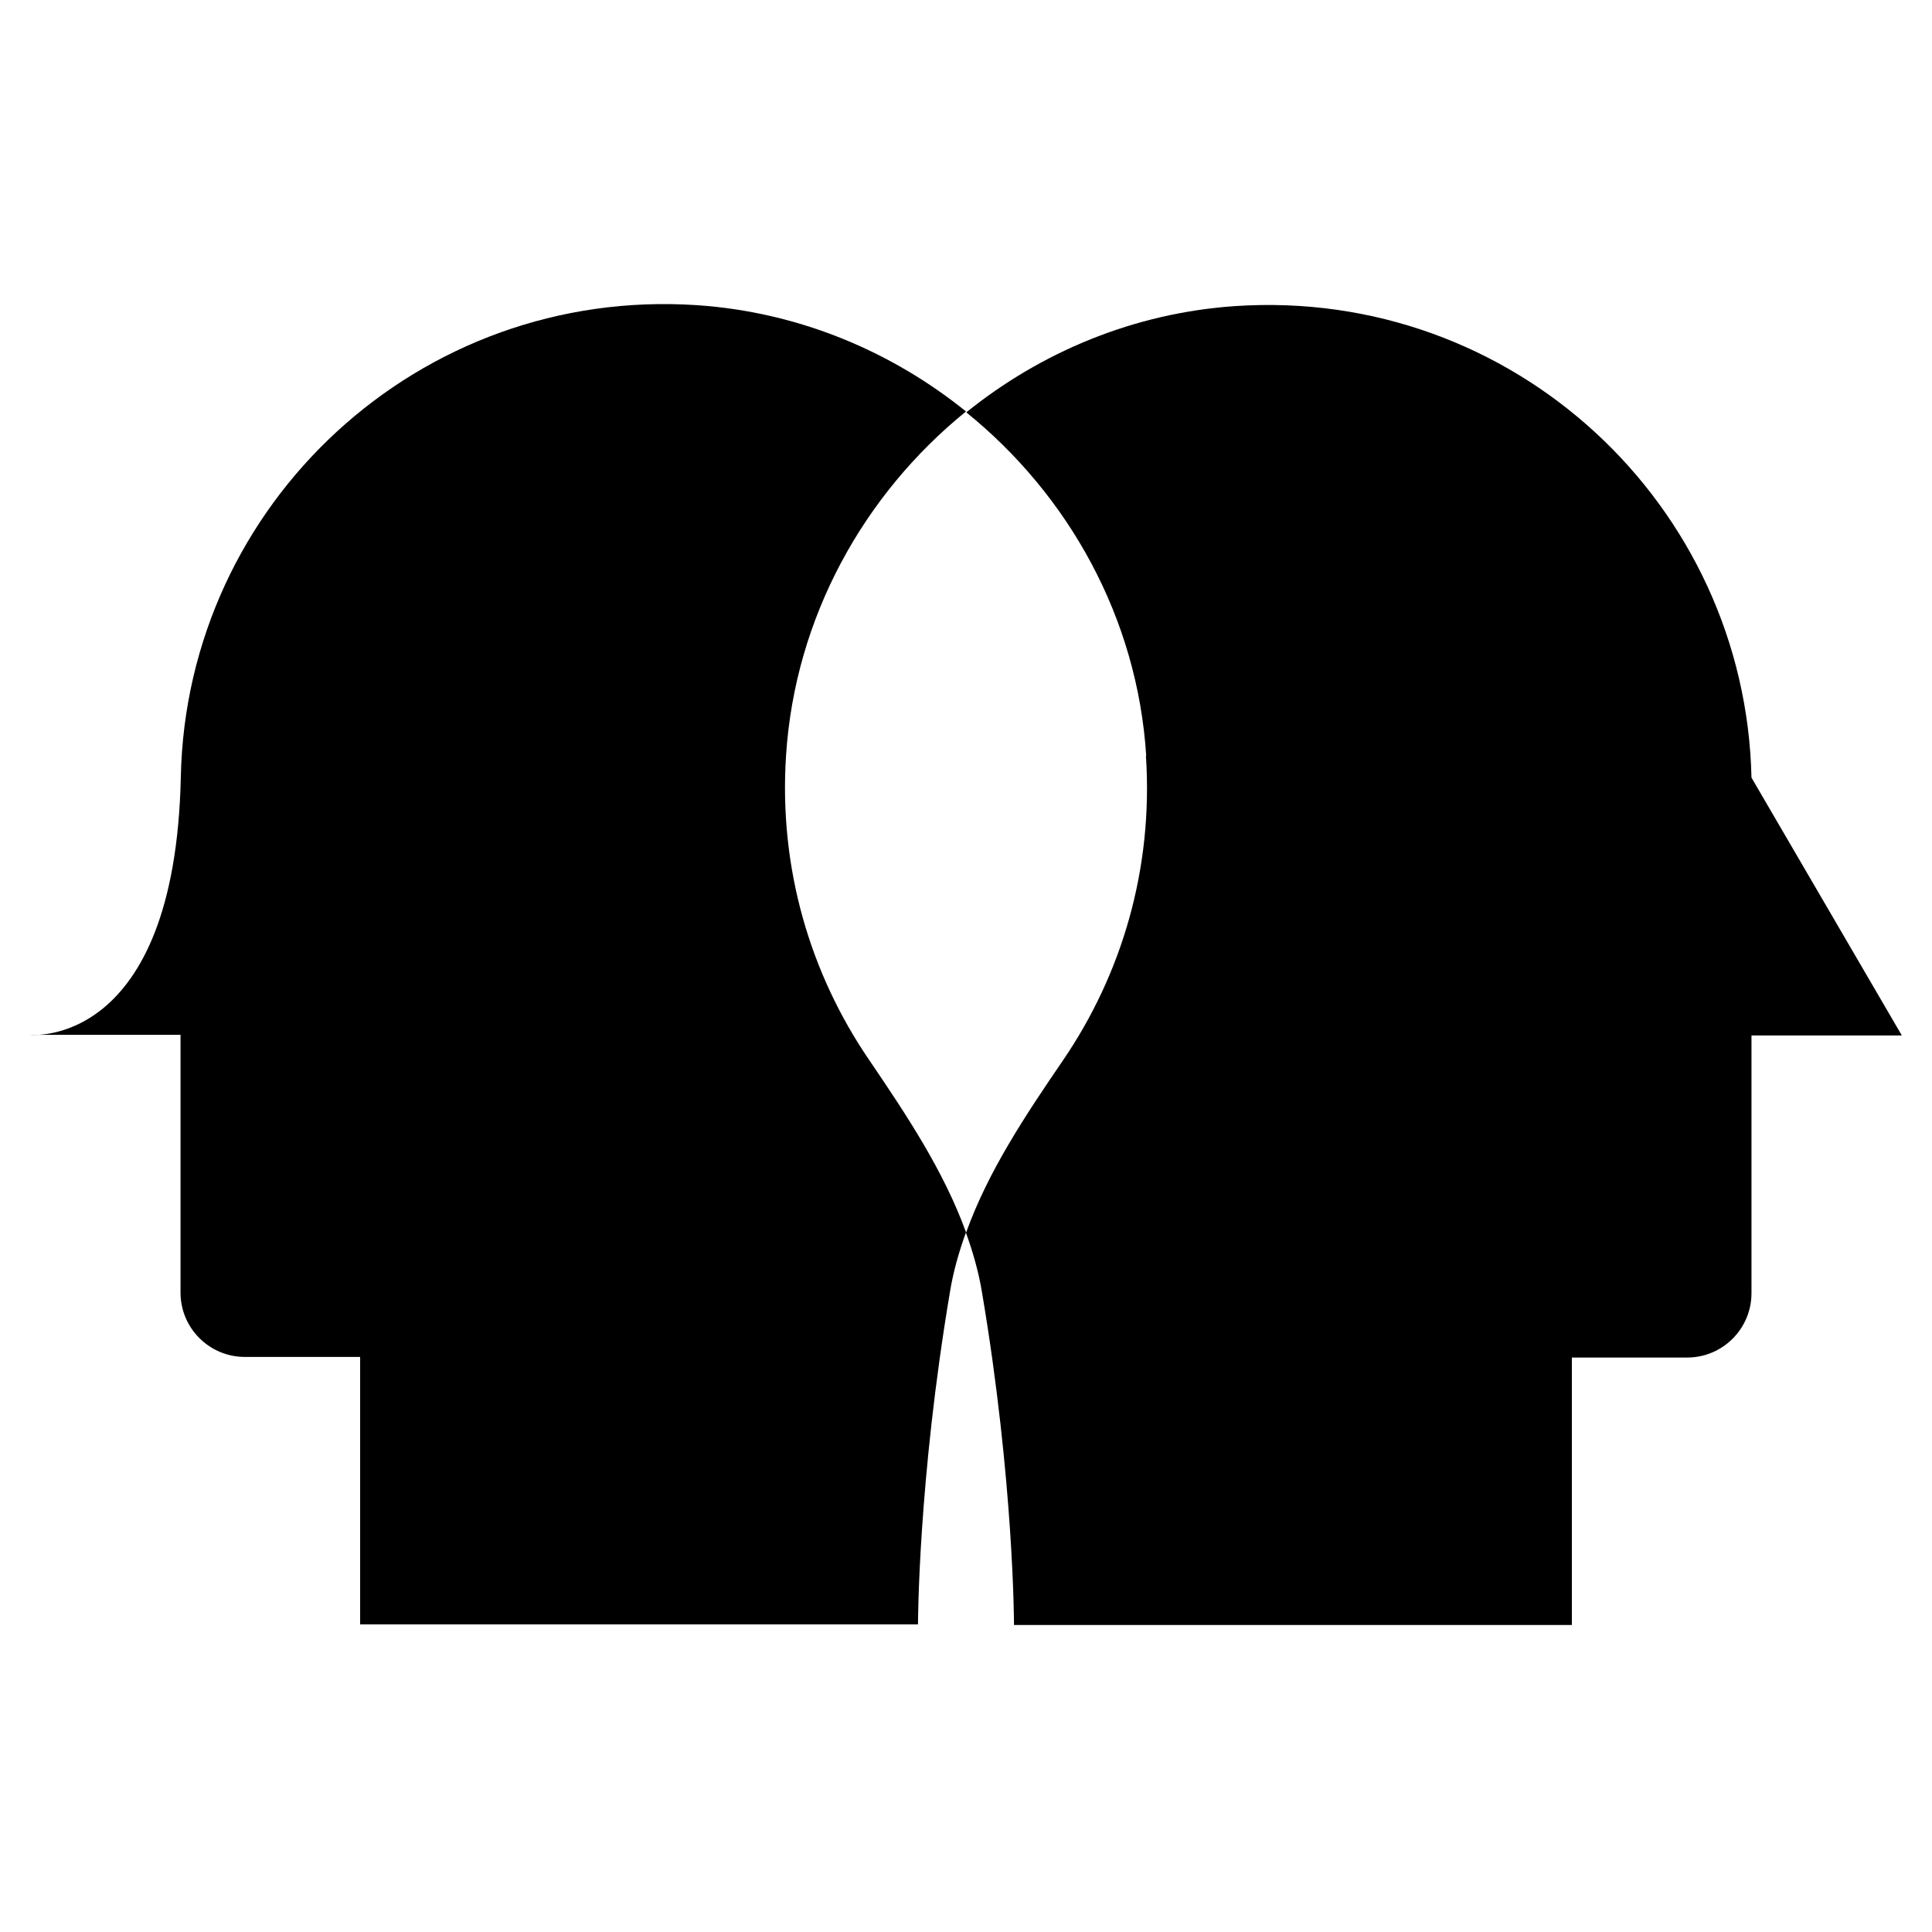 <svg id="Layer_1" height="512" viewBox="0 0 64 64" width="512" xmlns="http://www.w3.org/2000/svg"><path d="m5.98 42.82c0 1.18.96 2.13 2.13 2.13h3.82v8.86h18.48s0-4.74 1.06-11.02c.11-.68.3-1.33.53-1.97-.74-2.04-1.98-3.9-3.21-5.71-1.94-2.84-3-6.34-2.75-10.1.3-4.57 2.58-8.64 5.96-11.38-2.48-2-5.55-3.29-8.9-3.52-9.22-.62-16.92 6.58-17.11 15.62s-4.99 8.55-4.99 8.55h4.98z"/><path d="m37.96 25.03c.25 3.76-.81 7.26-2.75 10.1-1.23 1.8-2.48 3.67-3.21 5.71.23.64.42 1.3.53 1.97 1.06 6.28 1.06 11.02 1.06 11.02h18.48v-8.86h3.82c1.18 0 2.13-.96 2.13-2.13v-8.54h4.98l-4.98-8.54c-.2-9.04-7.89-16.24-17.11-15.62-3.35.23-6.42 1.52-8.9 3.52 3.39 2.74 5.67 6.81 5.96 11.38z"/></svg>